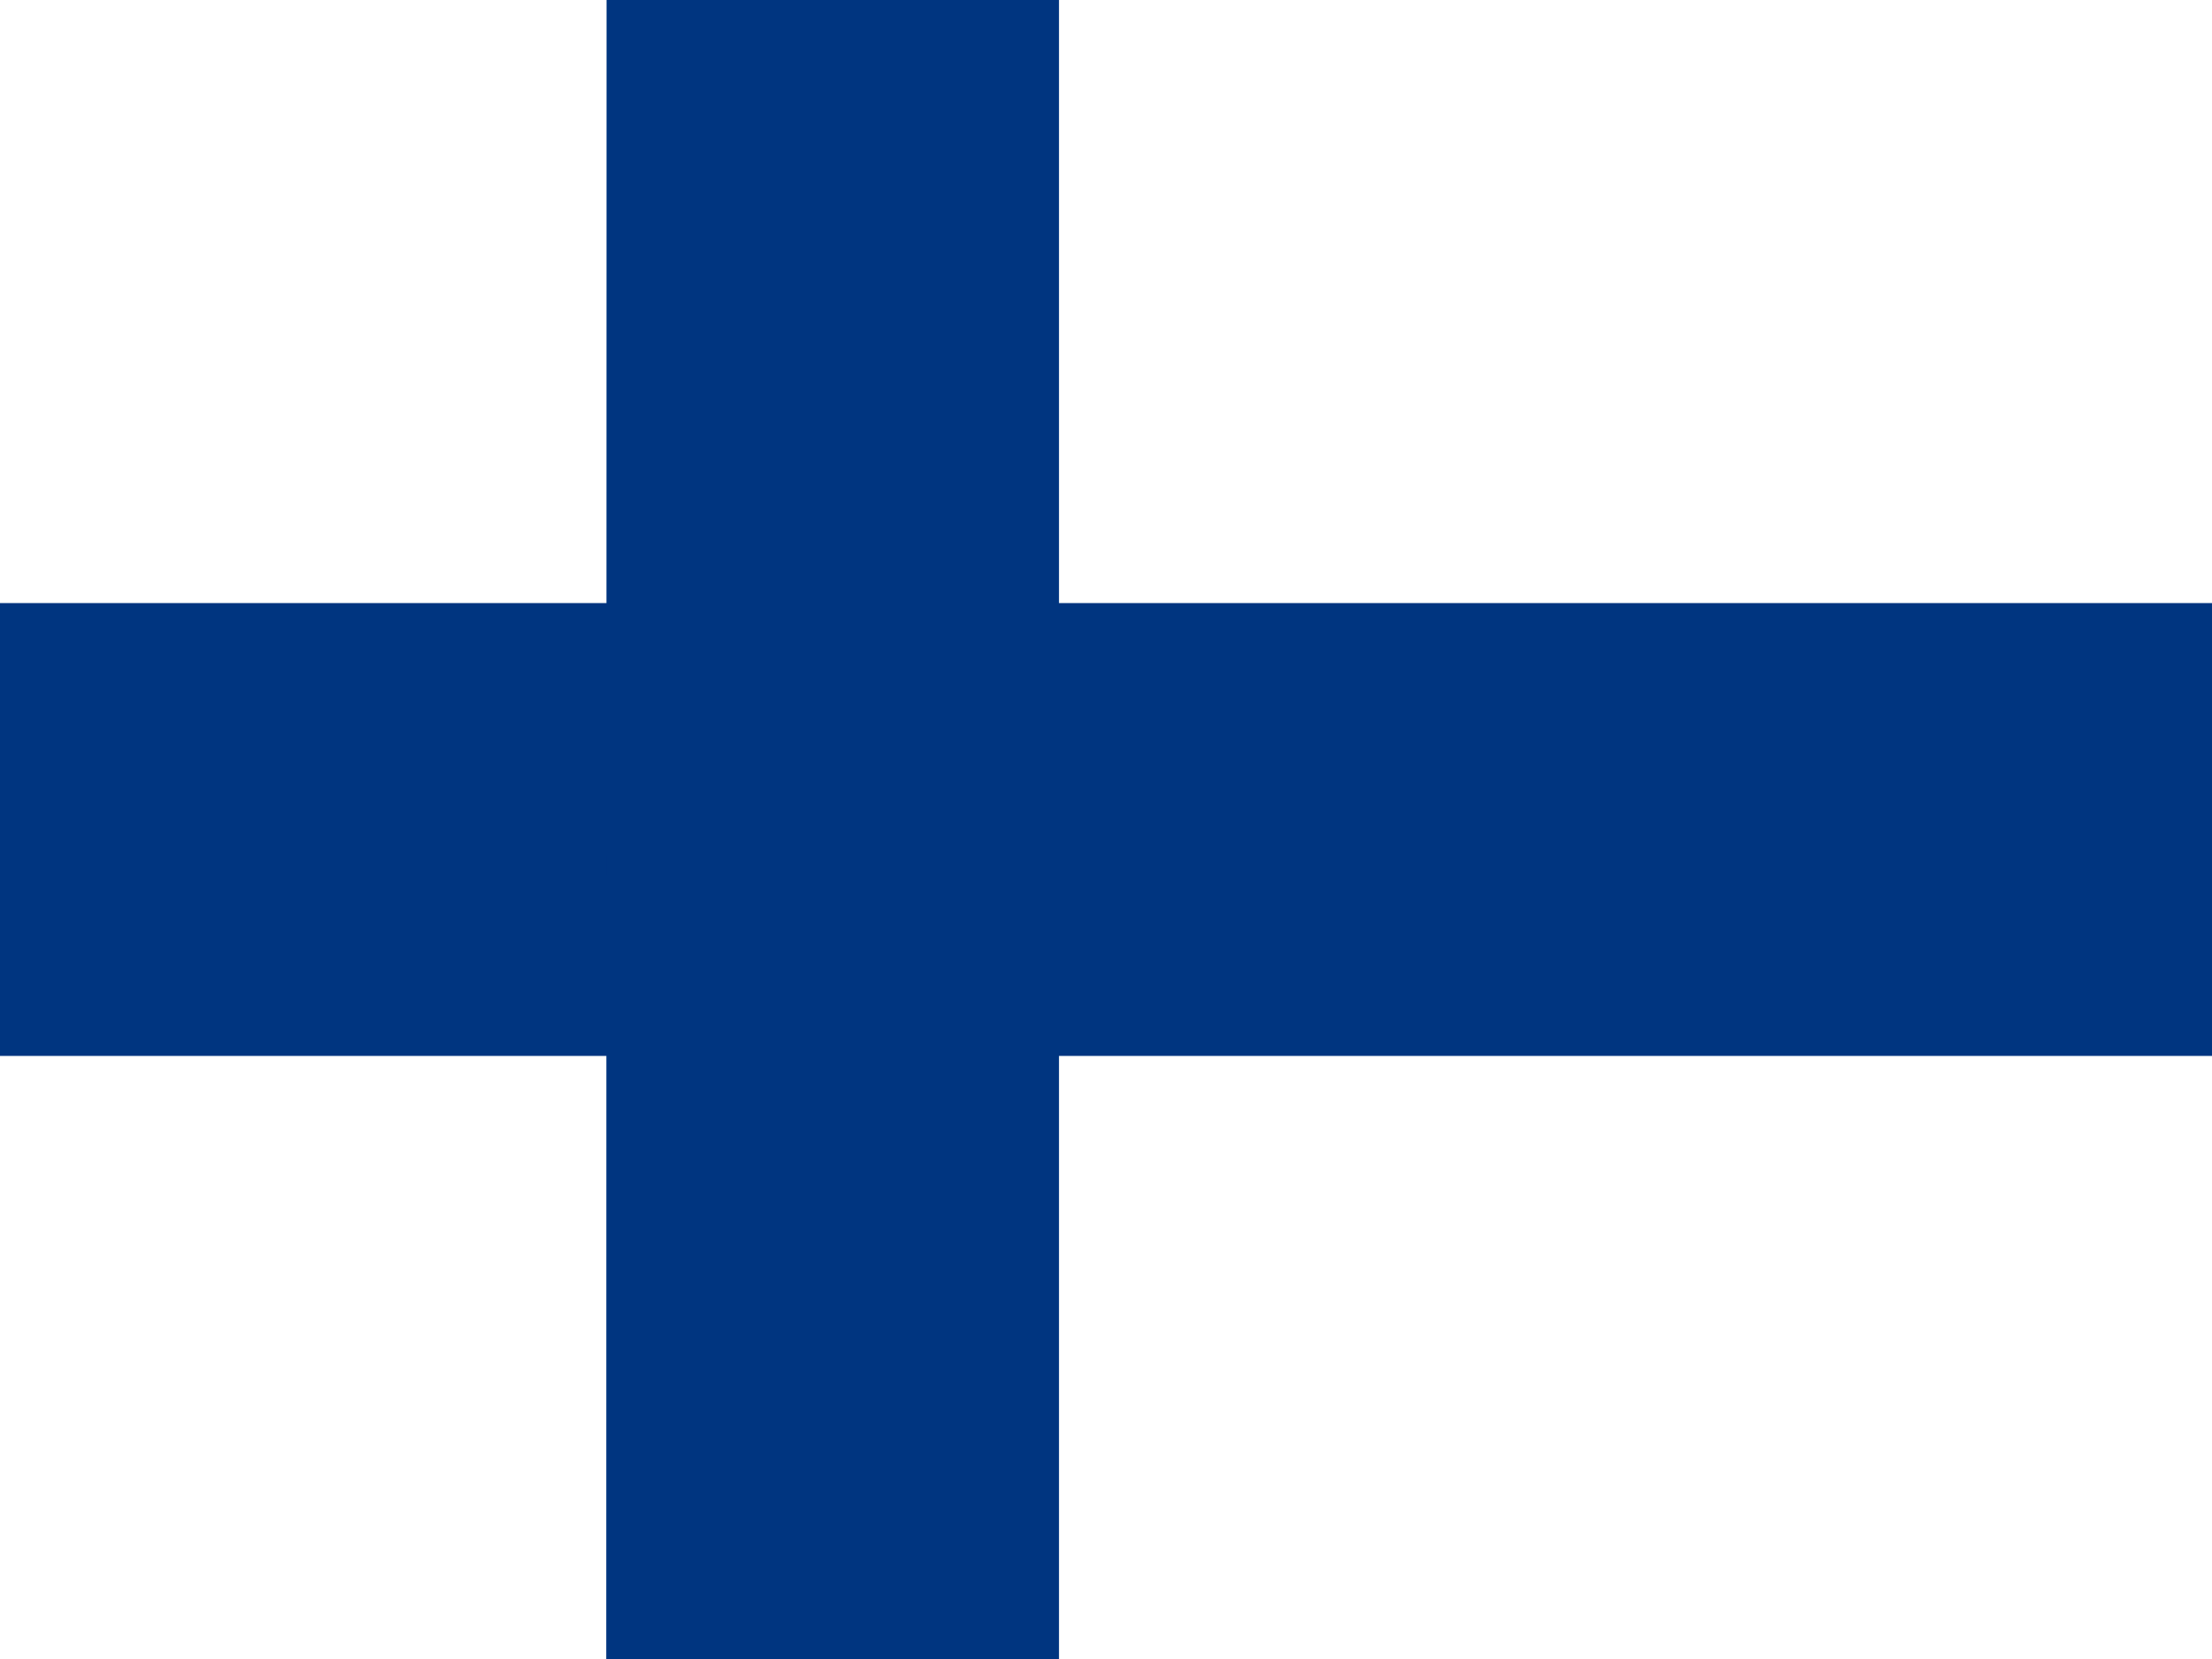 <svg width="28" height="21" xmlns="http://www.w3.org/2000/svg"><g fill-rule="nonzero" fill="none"><path fill="#FFF" d="M0 0h28v21H0z"/><path fill="#003580" d="M0 7.634h28v5.732H0z"/><path fill="#003580" d="M7.678 0h5.727v21H7.674z"/></g></svg>